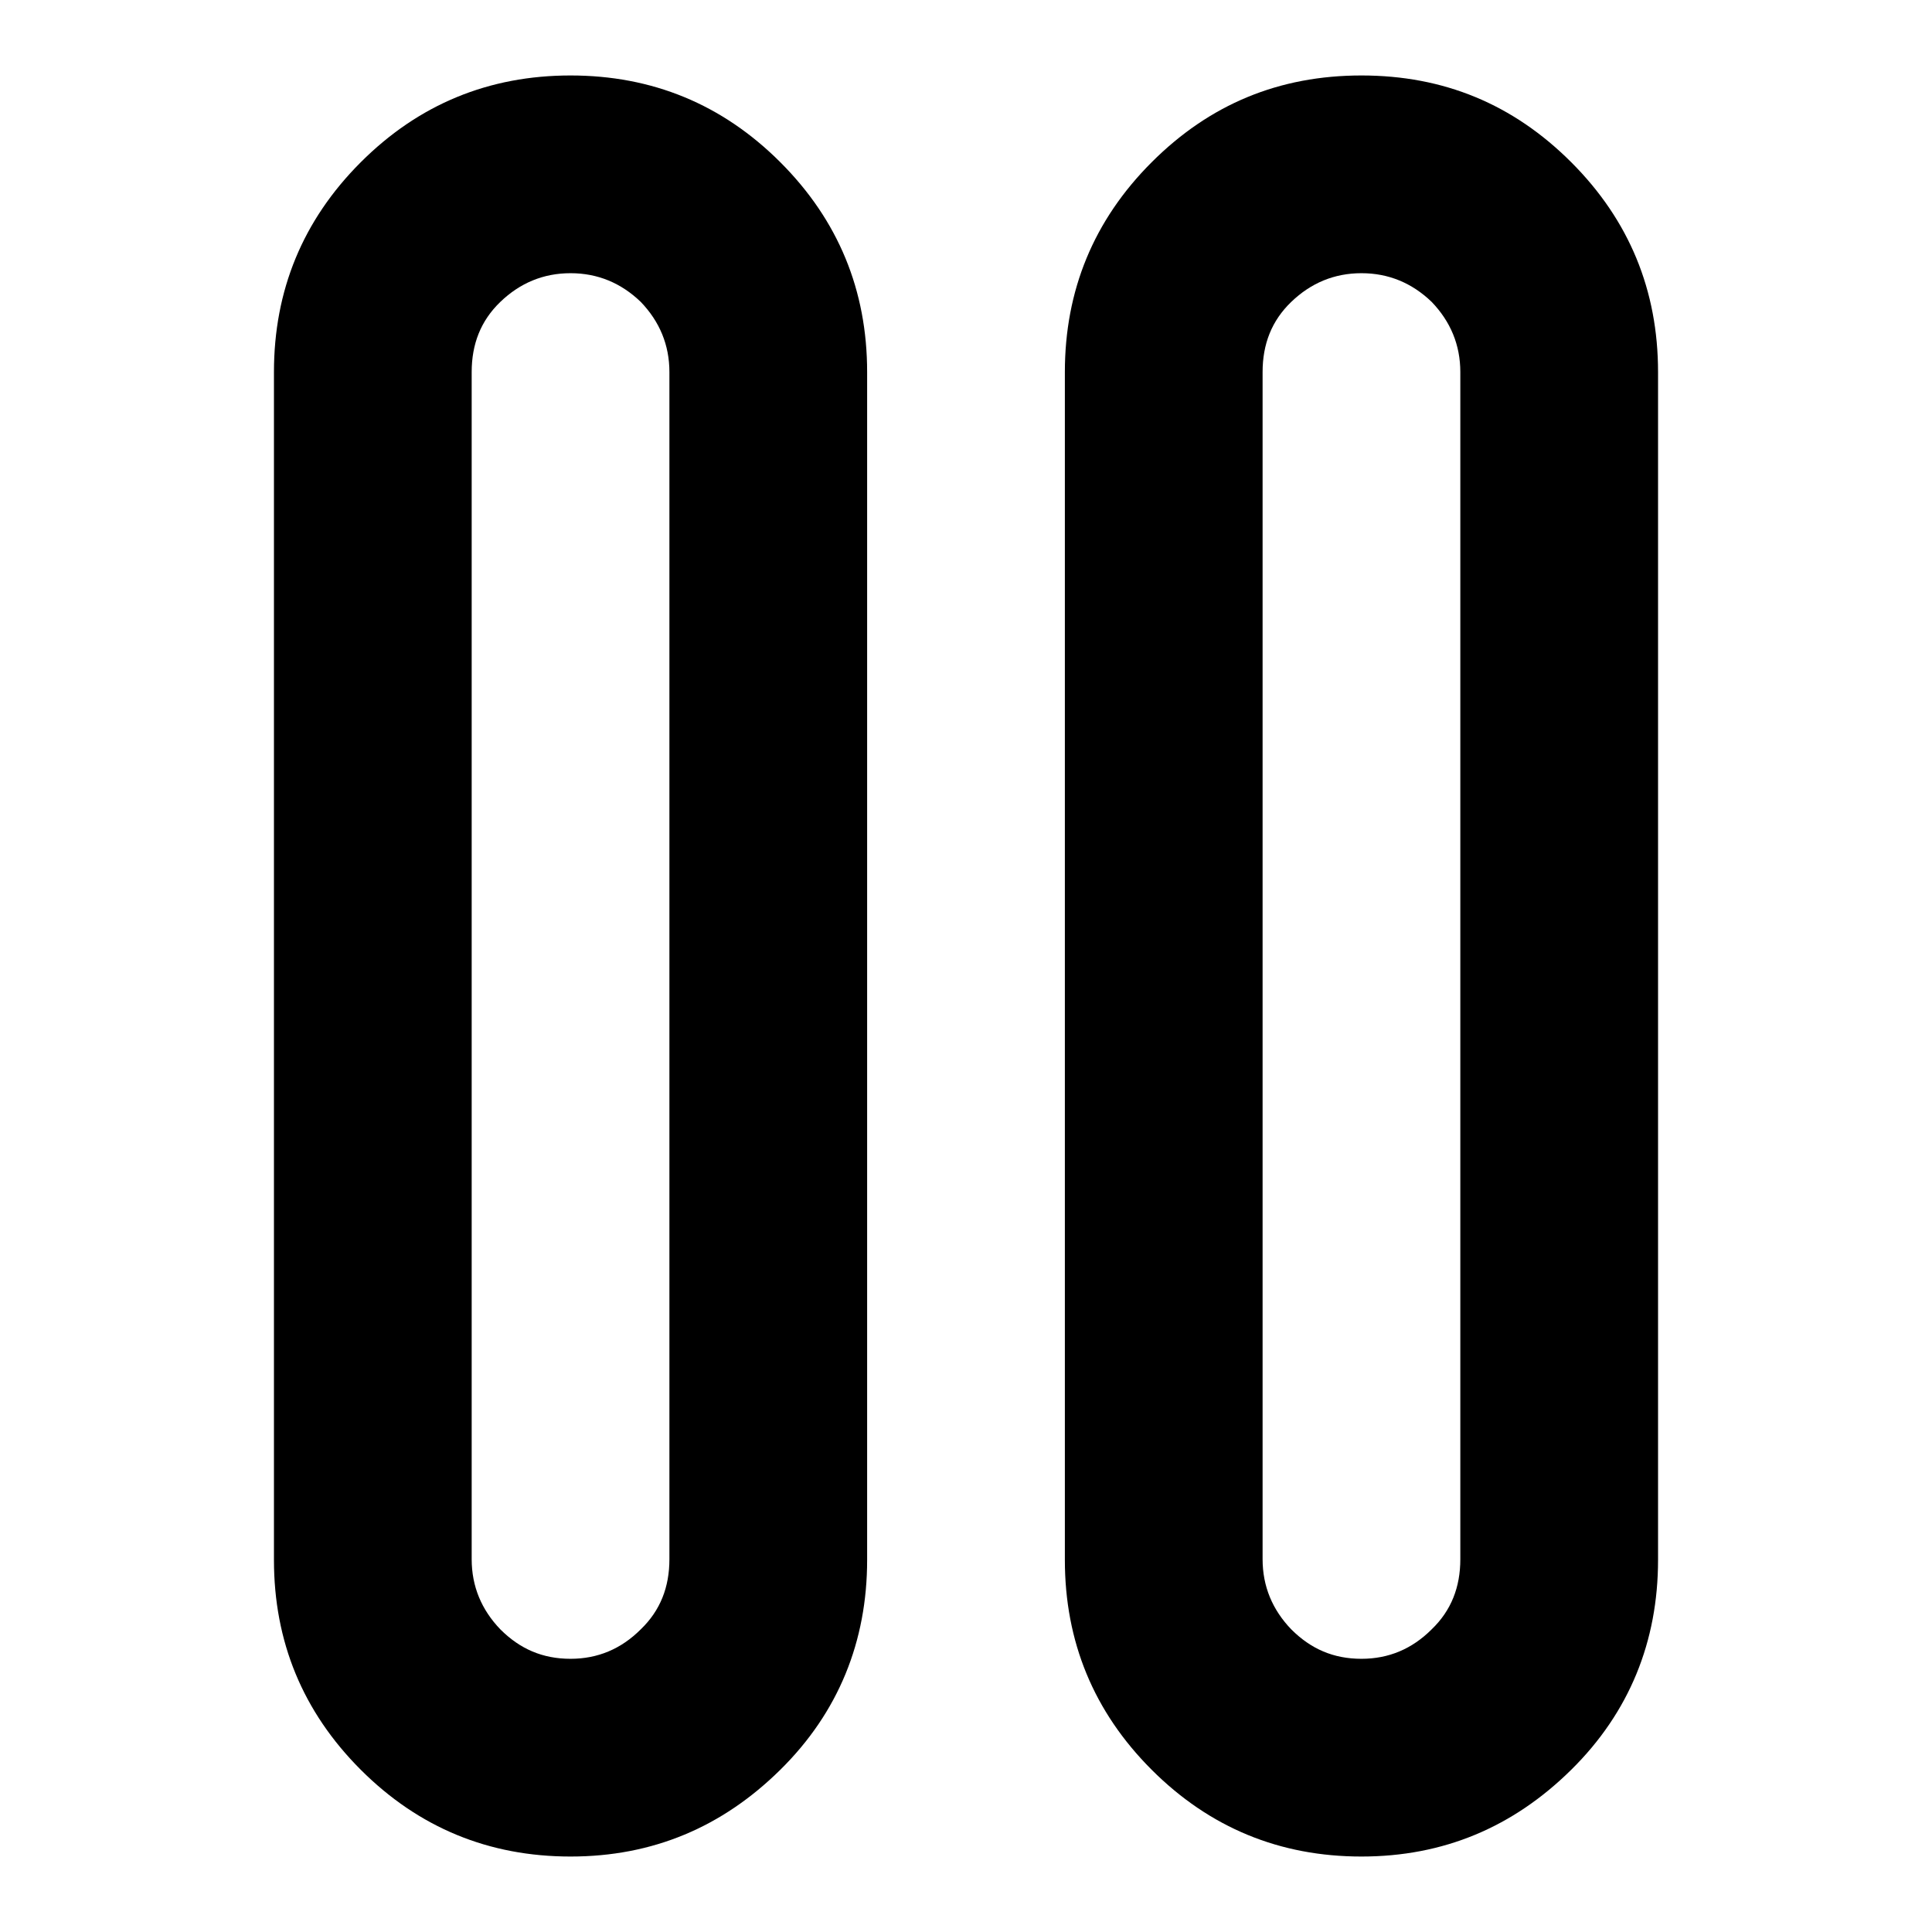 <?xml version="1.0" encoding="utf-8"?>
<!-- Svg Vector Icons : http://www.onlinewebfonts.com/icon -->
<!DOCTYPE svg PUBLIC "-//W3C//DTD SVG 1.1//EN" "http://www.w3.org/Graphics/SVG/1.1/DTD/svg11.dtd">
<svg version="1.1" xmlns="http://www.w3.org/2000/svg" xmlns:xlink="http://www.w3.org/1999/xlink" x="0px" y="0px" viewBox="0 0 256 256" enable-background="new 0 0 256 256" xml:space="preserve">
<g> <path fill="#000000" d="M180.4,36.2c-3.6,0-6.7,1.3-9.3,3.8c-2.6,2.5-3.8,5.6-3.8,9.3v157.3c0,3.6,1.3,6.7,3.8,9.3 c2.6,2.6,5.6,3.9,9.3,3.9c3.6,0,6.7-1.3,9.3-3.9c2.6-2.5,3.8-5.6,3.8-9.3V49.3c0-3.6-1.3-6.7-3.8-9.3 C187.1,37.5,184,36.2,180.4,36.2 M75.6,36.2c-3.6,0-6.7,1.3-9.3,3.8c-2.6,2.5-3.8,5.6-3.8,9.3v157.3c0,3.6,1.3,6.7,3.8,9.3 c2.6,2.6,5.6,3.9,9.3,3.9c3.6,0,6.7-1.3,9.3-3.9c2.6-2.5,3.8-5.6,3.8-9.3V49.3c0-3.6-1.3-6.7-3.8-9.3 C82.3,37.5,79.2,36.2,75.6,36.2 M75.6,10c10.8,0,20.1,3.8,27.8,11.5c7.7,7.7,11.5,17,11.5,27.8v157.4c0,10.8-3.8,20.2-11.5,27.8 c-7.7,7.6-16.9,11.5-27.8,11.5c-10.8,0-20.1-3.8-27.8-11.5c-7.7-7.7-11.5-17-11.5-27.8V49.3c0-10.8,3.8-20.1,11.5-27.8 C55.5,13.8,64.8,10,75.6,10 M180.4,10c10.9,0,20.1,3.8,27.8,11.5c7.7,7.7,11.5,17,11.5,27.8v157.4c0,10.8-3.8,20.2-11.5,27.8 c-7.7,7.6-16.9,11.5-27.8,11.5c-10.8,0-20.1-3.8-27.8-11.5c-7.7-7.7-11.5-17-11.5-27.8V49.3c0-10.8,3.8-20.1,11.5-27.8 C160.3,13.8,169.5,10,180.4,10"/></g>
</svg>